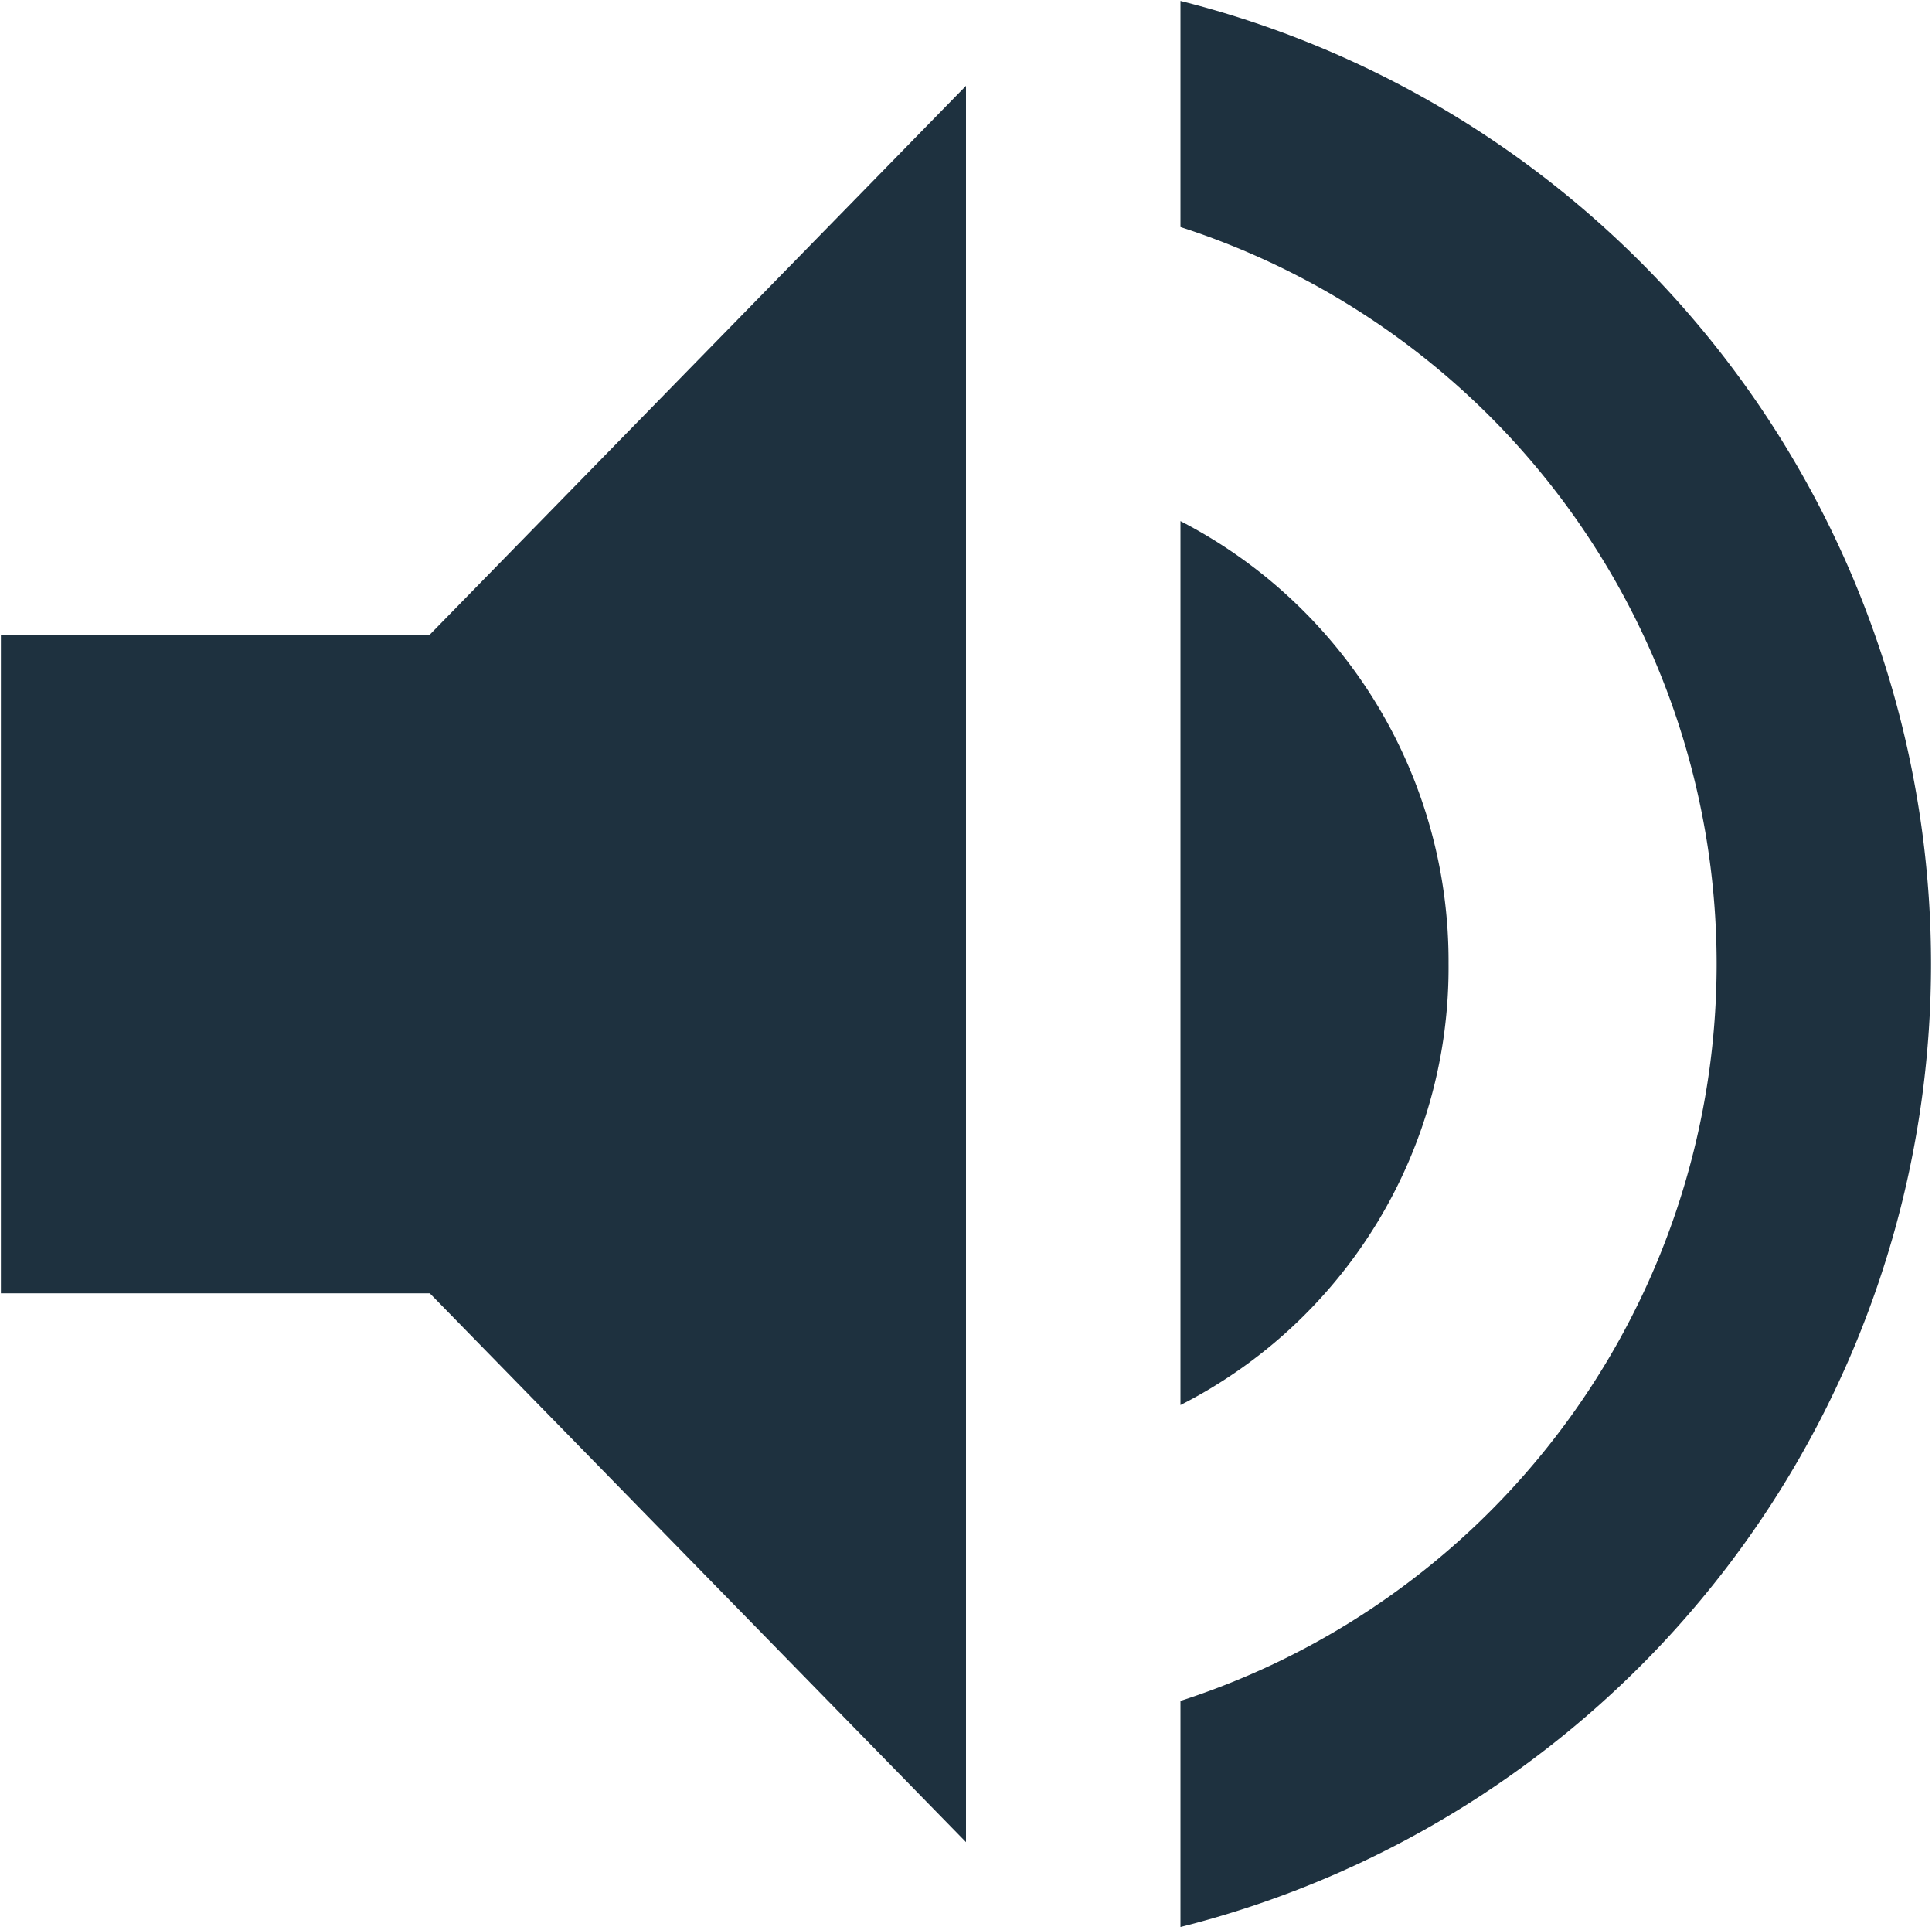 <?xml version="1.0" encoding="UTF-8"?> <svg xmlns="http://www.w3.org/2000/svg" width="21.62" height="21.56" viewBox="0 0 21.62 21.56"> <defs> <style> .cls-1 { fill: #1e313f; fill-rule: evenodd; } </style> </defs> <path id="icon-audio.svg" class="cls-1" d="M7425.2,2533.63V2541h4.8l6,6.14v-19.65l-6,6.14h-4.8Zm16.2,3.68a5.54,5.54,0,0,0-3-4.95v9.89A5.49,5.49,0,0,0,7441.4,2537.31Zm-3-10.77v2.53a8.665,8.665,0,0,1,0,16.49v2.53A11.111,11.111,0,0,0,7438.4,2526.54Z" transform="translate(-7425.19 -2526.53)"></path> </svg> 